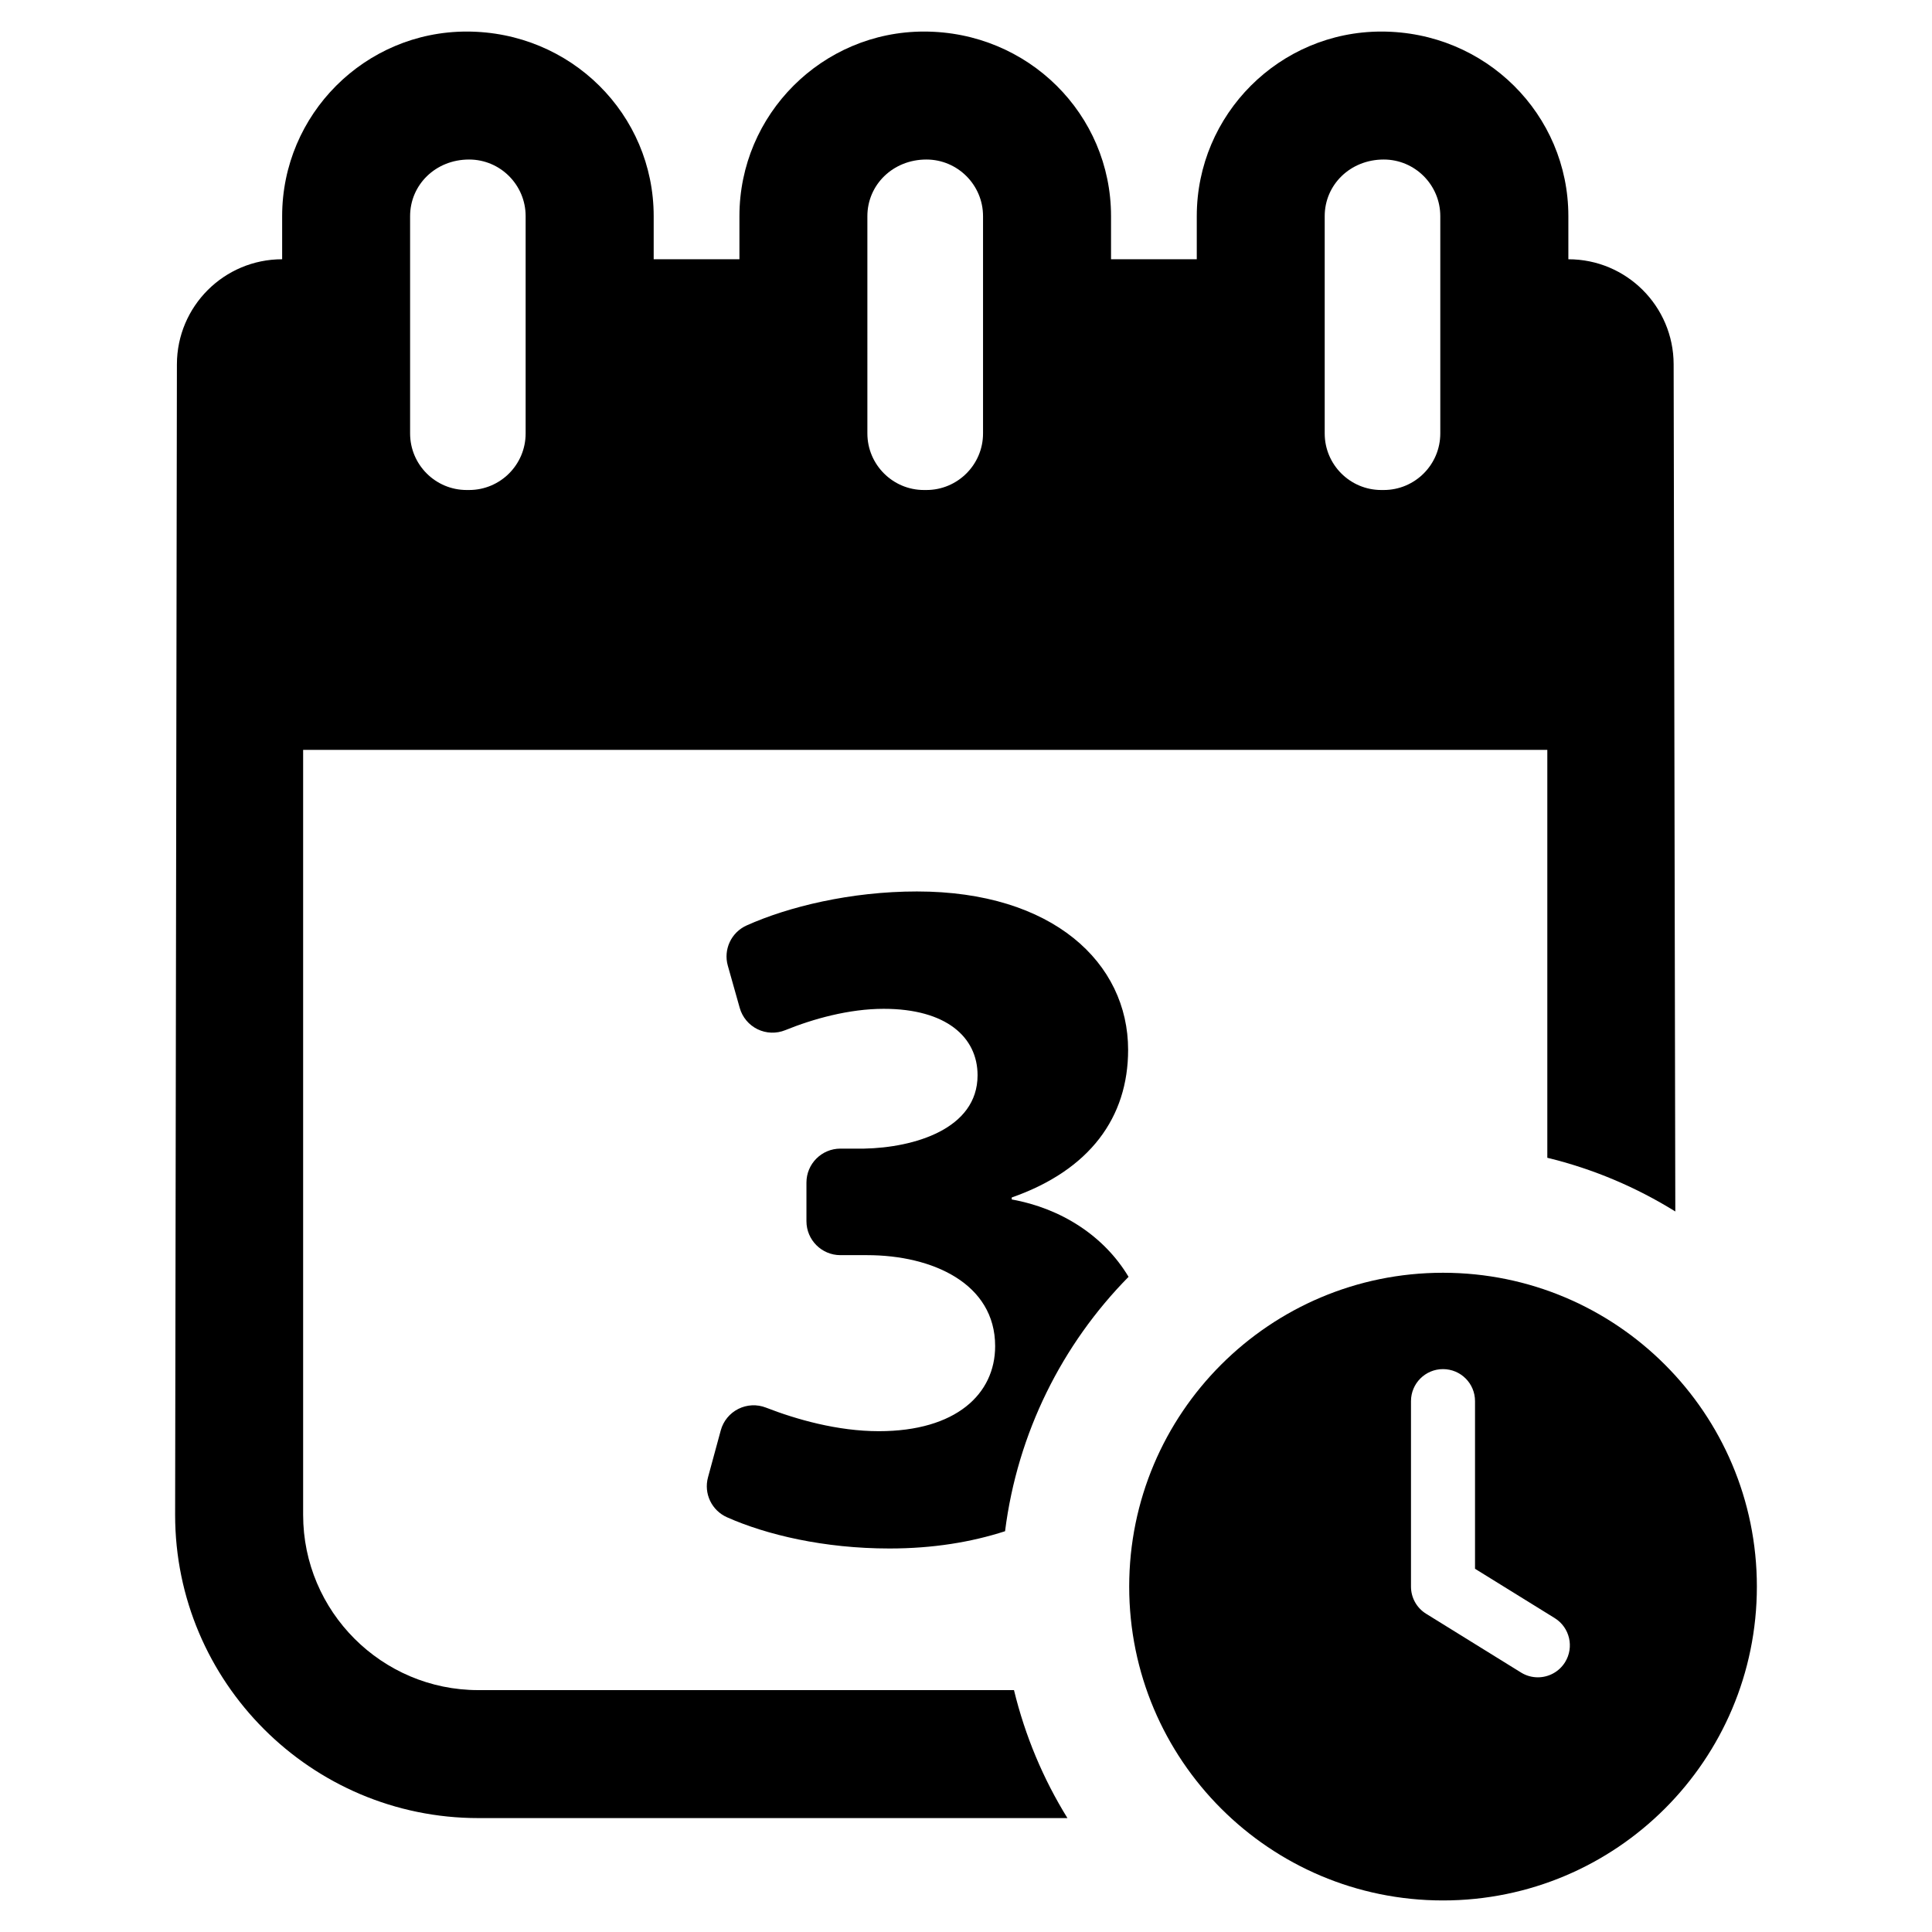 <?xml version="1.0" encoding="utf-8"?>
<!-- Uploaded to: SVG Repo, www.svgrepo.com, Generator: SVG Repo Mixer Tools -->
<!DOCTYPE svg PUBLIC "-//W3C//DTD SVG 1.1//EN" "http://www.w3.org/Graphics/SVG/1.1/DTD/svg11.dtd">
<svg fill="#000000" version="1.1" id="Layer_1" xmlns="http://www.w3.org/2000/svg" xmlns:xlink="http://www.w3.org/1999/xlink" 
	 width="800px" height="800px" viewBox="0 0 512 512" enable-background="new 0 0 512 512" xml:space="preserve">
<g>
	<path d="M126.759,447.898c-25.589,0-46.426-20.835-46.426-46.442V198.726h329.722v108.097c12.168,2.95,23.561,7.8,33.921,14.23
		L443.532,96.54c-0.03-15.381-12.507-27.833-27.888-27.833h-0.012V57.28c0-26.984-21.95-48.917-49.567-48.917
		c-26.962,0-48.907,21.932-48.907,48.917v11.426h-22.722V57.28c0-26.984-21.95-48.917-49.572-48.917
		c-26.958,0-48.908,21.932-48.908,48.917v11.426h-22.722V57.28c0-26.984-21.945-48.917-49.567-48.917
		c-26.962,0-48.894,21.932-48.894,48.917v11.426c-15.386,0-27.866,12.46-27.89,27.845l-0.473,304.905
		c0,44.315,36.048,80.356,80.348,80.356h156.123c-6.416-10.363-11.217-21.764-14.165-33.915H126.759z M351.06,57.279
		c0-8.267,6.721-15.004,15.646-15.004c8.27,0,14.986,6.737,14.986,15.004v57.592c0,8.268-6.717,14.986-14.986,14.986h-0.642
		c-8.283,0-15.004-6.719-15.004-14.986V57.279z M229.864,57.279c0-8.267,6.735-15.004,15.646-15.004
		c8.265,0,15.004,6.737,15.004,15.004v57.592c0,8.268-6.739,14.986-15.004,14.986h-0.66c-8.251,0-14.986-6.719-14.986-14.986V57.279
		z M108.681,57.279c0-8.267,6.717-15.004,15.632-15.004c8.283,0,14.986,6.737,14.986,15.004v57.592
		c0,8.268-6.703,14.986-14.986,14.986h-0.646c-8.27,0-14.986-6.719-14.986-14.986V57.279z"/>
	<path d="M382.401,337.295c-45.924,0-83.152,37.239-83.152,83.168c0,45.941,37.228,83.174,83.152,83.174
		c45.959,0,83.188-37.232,83.188-83.174C465.589,374.534,428.361,337.295,382.401,337.295z M414.761,440.492
		c-1.61,2.596-4.384,4.014-7.219,4.014c-1.517,0-3.06-0.404-4.447-1.266l-25.14-15.567c-2.513-1.546-4.029-4.269-4.029-7.21v-49.15
		c0-4.688,3.805-8.484,8.476-8.484c4.707,0,8.494,3.796,8.494,8.484v44.428l21.129,13.077
		C415.986,431.283,417.229,436.503,414.761,440.492z"/>
	<path d="M268.119,317.869v-0.525c20.725-7.26,30.843-21.239,30.843-39.126c0-23.052-19.949-41.971-55.965-41.971
		c-17.554,0-34.094,4.049-45.139,9.01c-4.067,1.827-6.193,6.358-4.982,10.649l3.16,11.203c0.696,2.467,2.411,4.521,4.714,5.646
		c2.303,1.126,4.977,1.214,7.352,0.25c7.393-3.001,16.908-5.657,26.079-5.657c16.602,0,24.884,7.518,24.884,17.613
		c0,14.253-16.857,19.177-30.071,19.435h-6.272c-4.974,0-9.006,4.032-9.006,9.006v10.22c0,4.974,4.032,9.006,9.006,9.006h7.062
		c17.355,0,33.939,7.527,33.939,24.108c0,12.691-10.364,22.544-30.829,22.544c-10.934,0-21.853-3.118-29.921-6.253
		c-2.379-0.925-5.04-0.795-7.319,0.354c-2.28,1.149-3.973,3.211-4.643,5.675l-3.385,12.452c-1.167,4.293,0.971,8.774,5.036,10.582
		c10.445,4.643,25.682,8.276,43.068,8.276c11.522,0,21.708-1.692,30.619-4.577c3.303-26.104,15.148-49.569,32.728-67.416
		C292.613,327.545,281.239,320.223,268.119,317.869z"/>
</g>
</svg>